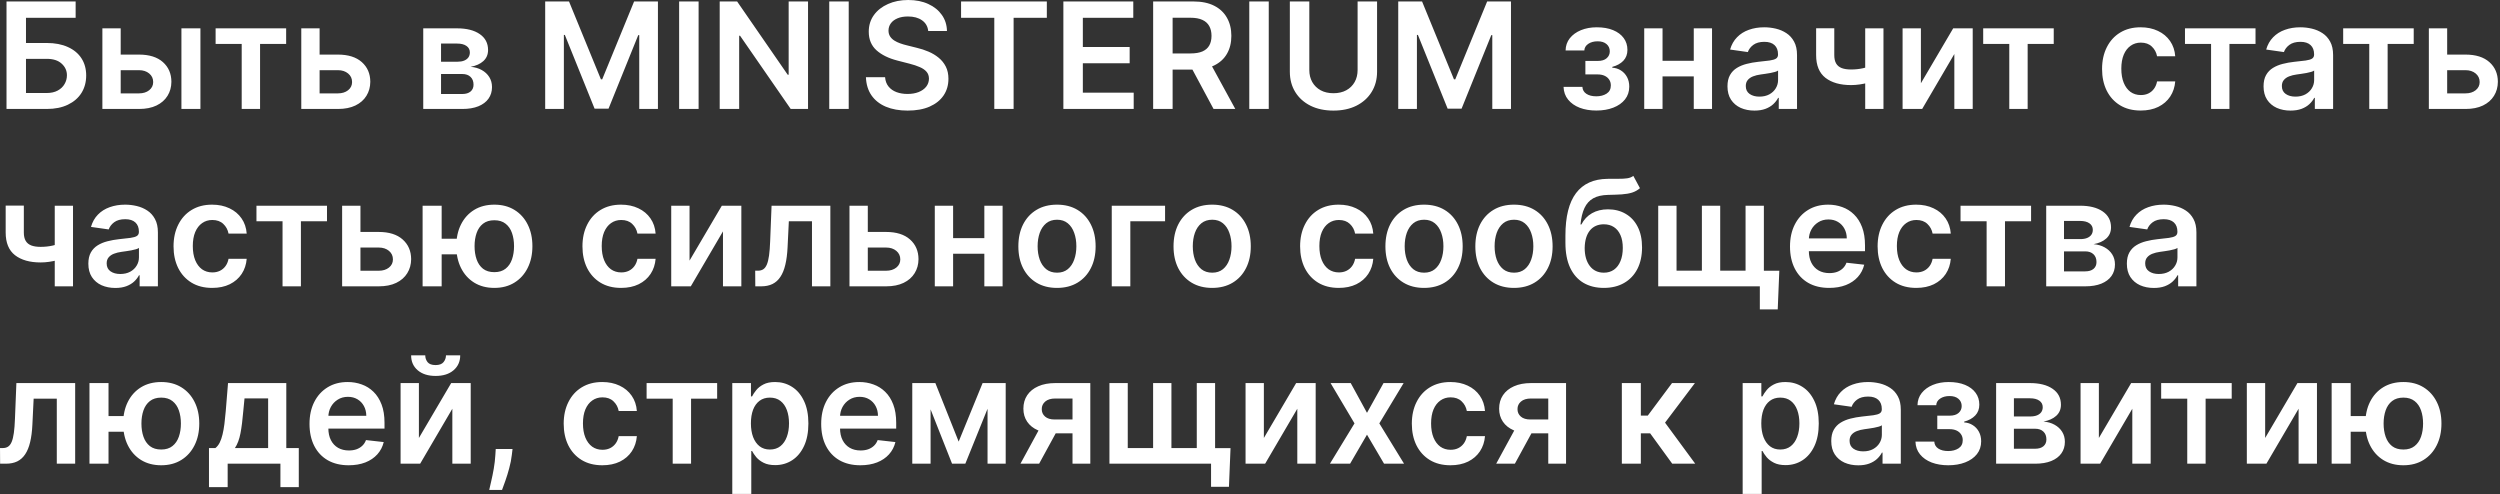 <?xml version="1.0" encoding="UTF-8"?> <svg xmlns="http://www.w3.org/2000/svg" width="592" height="117" viewBox="0 0 592 117" fill="none"><rect x="0" y="0" width="592" height="117" fill="#333333" stroke="none"/><path d="M1.542 25.803V0.348H17.911V4.213H6.153V10.179H11.062C13.01 10.179 14.679 10.498 16.071 11.136C17.472 11.766 18.545 12.657 19.291 13.809C20.036 14.96 20.409 16.315 20.409 17.873C20.409 19.439 20.036 20.819 19.291 22.012C18.545 23.197 17.472 24.125 16.071 24.796C14.679 25.467 13.01 25.803 11.062 25.803H1.542ZM6.153 22.024H11.062C12.09 22.024 12.96 21.829 13.673 21.44C14.385 21.051 14.924 20.537 15.288 19.899C15.661 19.261 15.848 18.569 15.848 17.823C15.848 16.746 15.433 15.83 14.605 15.076C13.784 14.314 12.604 13.933 11.062 13.933H6.153V22.024ZM27.288 12.926H32.919C35.355 12.926 37.24 13.519 38.574 14.704C39.908 15.888 40.579 17.442 40.587 19.364C40.579 20.616 40.273 21.726 39.668 22.695C39.071 23.665 38.201 24.427 37.058 24.982C35.922 25.529 34.543 25.803 32.919 25.803H24.243V6.712H28.581V22.111H32.919C33.897 22.111 34.7 21.863 35.33 21.366C35.96 20.86 36.275 20.214 36.275 19.427C36.275 18.598 35.96 17.923 35.33 17.401C34.7 16.879 33.897 16.618 32.919 16.618H27.288V12.926ZM42.962 25.803V6.712H47.461V25.803H42.962ZM51.056 10.403V6.712H67.76V10.403H61.583V25.803H57.233V10.403H51.056ZM74.388 12.926H80.019C82.454 12.926 84.34 13.519 85.674 14.704C87.008 15.888 87.679 17.442 87.687 19.364C87.679 20.616 87.372 21.726 86.767 22.695C86.171 23.665 85.301 24.427 84.157 24.982C83.022 25.529 81.642 25.803 80.019 25.803H71.343V6.712H75.681V22.111H80.019C80.996 22.111 81.8 21.863 82.43 21.366C83.059 20.86 83.374 20.214 83.374 19.427C83.374 18.598 83.059 17.923 82.43 17.401C81.8 16.879 80.996 16.618 80.019 16.618H74.388V12.926ZM100.225 25.803V6.712H108.242C110.504 6.712 112.289 7.163 113.598 8.066C114.916 8.97 115.575 10.229 115.575 11.845C115.575 12.914 115.202 13.788 114.456 14.467C113.719 15.139 112.712 15.59 111.436 15.822C112.438 15.905 113.317 16.158 114.071 16.58C114.833 17.003 115.43 17.558 115.861 18.246C116.291 18.933 116.507 19.725 116.507 20.62C116.507 21.672 116.229 22.588 115.674 23.366C115.127 24.137 114.328 24.738 113.275 25.169C112.231 25.591 110.964 25.803 109.472 25.803H100.225ZM104.438 22.26H109.472C110.301 22.26 110.951 22.066 111.423 21.676C111.896 21.279 112.132 20.74 112.132 20.06C112.132 19.273 111.896 18.656 111.423 18.209C110.951 17.753 110.301 17.525 109.472 17.525H104.438V22.26ZM104.438 14.617H108.329C108.942 14.617 109.468 14.53 109.907 14.355C110.346 14.173 110.682 13.921 110.914 13.597C111.146 13.266 111.262 12.872 111.262 12.417C111.262 11.762 110.993 11.248 110.454 10.875C109.924 10.502 109.186 10.316 108.242 10.316H104.438V14.617ZM129.1 0.348H134.743L142.3 18.793H142.598L150.155 0.348H155.798V25.803H151.373V8.315H151.137L144.102 25.728H140.796L133.761 8.278H133.525V25.803H129.1V0.348ZM165.43 0.348V25.803H160.819V0.348H165.43ZM191.342 0.348V25.803H187.24L175.246 8.464H175.035V25.803H170.424V0.348H174.55L186.532 17.699H186.755V0.348H191.342ZM200.977 0.348V25.803H196.366V0.348H200.977ZM219.804 7.346C219.688 6.26 219.199 5.415 218.337 4.81C217.484 4.205 216.374 3.903 215.006 3.903C214.045 3.903 213.221 4.048 212.533 4.338C211.845 4.628 211.319 5.021 210.955 5.519C210.59 6.016 210.404 6.583 210.395 7.221C210.395 7.752 210.515 8.211 210.756 8.601C211.004 8.99 211.34 9.322 211.763 9.595C212.185 9.86 212.653 10.084 213.167 10.266C213.681 10.449 214.199 10.602 214.721 10.726L217.107 11.323C218.068 11.547 218.992 11.849 219.879 12.23C220.774 12.611 221.573 13.092 222.277 13.672C222.99 14.252 223.553 14.952 223.968 15.772C224.382 16.593 224.589 17.554 224.589 18.656C224.589 20.147 224.208 21.461 223.446 22.596C222.683 23.723 221.581 24.605 220.14 25.243C218.706 25.873 216.97 26.188 214.932 26.188C212.952 26.188 211.232 25.881 209.774 25.268C208.324 24.655 207.189 23.76 206.368 22.584C205.556 21.407 205.117 19.973 205.051 18.283H209.587C209.654 19.17 209.927 19.907 210.408 20.495C210.888 21.084 211.514 21.523 212.285 21.813C213.063 22.103 213.933 22.248 214.895 22.248C215.897 22.248 216.776 22.099 217.53 21.8C218.292 21.494 218.888 21.071 219.319 20.533C219.75 19.986 219.97 19.348 219.978 18.619C219.97 17.956 219.775 17.409 219.394 16.978C219.013 16.539 218.478 16.174 217.791 15.884C217.111 15.586 216.316 15.321 215.404 15.089L212.508 14.343C210.412 13.805 208.755 12.988 207.537 11.895C206.327 10.793 205.722 9.33 205.722 7.507C205.722 6.007 206.128 4.694 206.94 3.567C207.76 2.44 208.875 1.566 210.283 0.945C211.692 0.315 213.287 5.45382e-05 215.069 5.45382e-05C216.875 5.45382e-05 218.458 0.315 219.816 0.945C221.184 1.566 222.257 2.432 223.036 3.542C223.814 4.644 224.216 5.912 224.241 7.346H219.804ZM227.581 4.213V0.348H247.89V4.213H240.023V25.803H235.449V4.213H227.581ZM251.806 25.803V0.348H268.361V4.213H256.417V11.124H267.503V14.989H256.417V21.937H268.46V25.803H251.806ZM273.065 25.803V0.348H282.611C284.566 0.348 286.207 0.688 287.533 1.367C288.867 2.047 289.873 3 290.553 4.226C291.241 5.444 291.585 6.865 291.585 8.489C291.585 10.121 291.237 11.538 290.54 12.74C289.853 13.933 288.838 14.857 287.495 15.511C286.153 16.158 284.504 16.481 282.549 16.481H275.75V12.653H281.927C283.071 12.653 284.007 12.495 284.736 12.181C285.465 11.857 286.004 11.389 286.352 10.776C286.708 10.155 286.886 9.392 286.886 8.489C286.886 7.586 286.708 6.815 286.352 6.177C285.996 5.531 285.453 5.042 284.724 4.711C283.995 4.371 283.054 4.201 281.902 4.201H277.676V25.803H273.065ZM286.215 14.268L292.517 25.803H287.371L281.181 14.268H286.215ZM300.44 0.348V25.803H295.829V0.348H300.44ZM321.479 0.348H326.09V16.978C326.09 18.801 325.66 20.404 324.798 21.788C323.944 23.172 322.743 24.253 321.193 25.032C319.644 25.803 317.833 26.188 315.762 26.188C313.682 26.188 311.868 25.803 310.318 25.032C308.769 24.253 307.567 23.172 306.714 21.788C305.86 20.404 305.434 18.801 305.434 16.978V0.348H310.045V16.593C310.045 17.653 310.277 18.598 310.741 19.427C311.213 20.255 311.876 20.906 312.729 21.378C313.583 21.842 314.594 22.074 315.762 22.074C316.93 22.074 317.941 21.842 318.795 21.378C319.656 20.906 320.319 20.255 320.783 19.427C321.247 18.598 321.479 17.653 321.479 16.593V0.348ZM331.102 0.348H336.745L344.302 18.793H344.6L352.157 0.348H357.8V25.803H353.375V8.315H353.139L346.104 25.728H342.798L335.763 8.278H335.527V25.803H331.102V0.348ZM370.248 20.57H374.71C374.751 21.283 375.07 21.834 375.667 22.223C376.263 22.613 377.038 22.807 377.991 22.807C378.96 22.807 379.776 22.596 380.439 22.173C381.11 21.742 381.446 21.092 381.446 20.222C381.446 19.708 381.318 19.257 381.061 18.867C380.804 18.47 380.443 18.163 379.979 17.948C379.515 17.732 378.969 17.624 378.339 17.624H375.418V14.43H378.339C379.275 14.43 379.984 14.215 380.464 13.784C380.953 13.353 381.197 12.81 381.197 12.156C381.197 11.451 380.941 10.88 380.427 10.44C379.921 10.001 379.221 9.782 378.326 9.782C377.431 9.782 376.686 9.985 376.089 10.391C375.501 10.797 375.194 11.319 375.169 11.957H370.732C370.749 10.846 371.08 9.881 371.727 9.061C372.381 8.24 373.259 7.602 374.362 7.147C375.472 6.691 376.723 6.463 378.115 6.463C379.607 6.463 380.895 6.687 381.98 7.134C383.066 7.582 383.903 8.207 384.491 9.011C385.079 9.807 385.374 10.743 385.374 11.82C385.374 12.856 385.05 13.713 384.404 14.393C383.758 15.064 382.888 15.545 381.794 15.835V16.033C382.548 16.075 383.228 16.29 383.832 16.68C384.437 17.061 384.918 17.579 385.274 18.233C385.63 18.888 385.809 19.646 385.809 20.508C385.809 21.676 385.473 22.687 384.802 23.541C384.131 24.386 383.207 25.036 382.03 25.492C380.862 25.948 379.524 26.175 378.016 26.175C376.549 26.175 375.236 25.956 374.076 25.517C372.924 25.069 372.008 24.427 371.329 23.59C370.649 22.753 370.289 21.747 370.248 20.57ZM402.463 14.393V18.084H392.297V14.393H402.463ZM393.689 6.712V25.803H389.351V6.712H393.689ZM405.409 6.712V25.803H401.084V6.712H405.409ZM415.455 26.188C414.245 26.188 413.155 25.973 412.186 25.542C411.225 25.102 410.463 24.456 409.899 23.603C409.344 22.749 409.066 21.697 409.066 20.446C409.066 19.369 409.265 18.478 409.663 17.773C410.061 17.069 410.603 16.506 411.291 16.083C411.979 15.661 412.754 15.342 413.615 15.126C414.485 14.902 415.384 14.741 416.312 14.641C417.431 14.525 418.338 14.422 419.034 14.331C419.73 14.231 420.236 14.082 420.551 13.883C420.874 13.676 421.035 13.357 421.035 12.926V12.852C421.035 11.915 420.758 11.19 420.203 10.677C419.648 10.163 418.848 9.906 417.804 9.906C416.702 9.906 415.828 10.146 415.181 10.627C414.543 11.107 414.112 11.675 413.889 12.33L409.688 11.733C410.019 10.573 410.566 9.604 411.328 8.825C412.091 8.037 413.023 7.449 414.125 7.06C415.227 6.662 416.445 6.463 417.779 6.463C418.699 6.463 419.614 6.571 420.526 6.786C421.437 7.002 422.27 7.358 423.024 7.855C423.778 8.344 424.383 9.011 424.839 9.856C425.303 10.701 425.535 11.758 425.535 13.026V25.803H421.209V23.18H421.06C420.787 23.71 420.402 24.208 419.904 24.672C419.416 25.127 418.798 25.496 418.052 25.778C417.315 26.051 416.449 26.188 415.455 26.188ZM416.623 22.882C417.526 22.882 418.309 22.704 418.972 22.347C419.635 21.983 420.145 21.502 420.501 20.906C420.866 20.309 421.048 19.659 421.048 18.954V16.705C420.907 16.821 420.667 16.928 420.327 17.028C419.996 17.127 419.623 17.214 419.208 17.289C418.794 17.363 418.384 17.43 417.978 17.488C417.572 17.546 417.22 17.595 416.921 17.637C416.25 17.728 415.65 17.877 415.119 18.084C414.589 18.291 414.17 18.581 413.864 18.954C413.557 19.319 413.404 19.791 413.404 20.371C413.404 21.2 413.706 21.825 414.311 22.248C414.916 22.671 415.687 22.882 416.623 22.882ZM446.005 6.712V25.803H441.68V6.712H446.005ZM443.979 15.337V19.016C443.49 19.232 442.935 19.427 442.314 19.601C441.701 19.766 441.05 19.899 440.362 19.998C439.683 20.098 439.004 20.147 438.324 20.147C435.772 20.147 433.754 19.576 432.271 18.432C430.796 17.28 430.059 15.487 430.059 13.05V6.687H434.359V13.05C434.359 13.871 434.504 14.53 434.794 15.027C435.084 15.524 435.523 15.888 436.112 16.12C436.7 16.344 437.438 16.456 438.324 16.456C439.318 16.456 440.263 16.357 441.158 16.158C442.053 15.959 442.993 15.685 443.979 15.337ZM454.87 19.712L462.514 6.712H467.138V25.803H462.787V12.79L455.169 25.803H450.532V6.712H454.87V19.712ZM469.62 10.403V6.712H486.325V10.403H480.148V25.803H475.797V10.403H469.62ZM506.917 26.175C505.011 26.175 503.374 25.757 502.007 24.92C500.648 24.083 499.6 22.927 498.863 21.453C498.133 19.969 497.769 18.262 497.769 16.332C497.769 14.393 498.142 12.682 498.887 11.199C499.633 9.707 500.685 8.547 502.044 7.718C503.412 6.882 505.027 6.463 506.892 6.463C508.441 6.463 509.813 6.749 511.006 7.321C512.207 7.884 513.164 8.684 513.877 9.72C514.589 10.747 514.995 11.948 515.095 13.324H510.794C510.62 12.404 510.206 11.638 509.551 11.025C508.905 10.403 508.039 10.092 506.954 10.092C506.034 10.092 505.226 10.341 504.53 10.838C503.834 11.327 503.291 12.031 502.902 12.951C502.521 13.871 502.33 14.973 502.33 16.257C502.33 17.558 502.521 18.677 502.902 19.613C503.283 20.541 503.818 21.258 504.505 21.763C505.201 22.26 506.018 22.509 506.954 22.509C507.617 22.509 508.209 22.385 508.731 22.136C509.261 21.879 509.705 21.511 510.061 21.03C510.417 20.549 510.662 19.965 510.794 19.277H515.095C514.987 20.628 514.589 21.825 513.902 22.869C513.214 23.905 512.278 24.717 511.093 25.305C509.908 25.886 508.516 26.175 506.917 26.175ZM517.403 10.403V6.712H534.108V10.403H527.931V25.803H523.581V10.403H517.403ZM542.398 26.188C541.188 26.188 540.099 25.973 539.129 25.542C538.168 25.102 537.406 24.456 536.842 23.603C536.287 22.749 536.01 21.697 536.01 20.446C536.01 19.369 536.209 18.478 536.606 17.773C537.004 17.069 537.547 16.506 538.234 16.083C538.922 15.661 539.697 15.342 540.559 15.126C541.429 14.902 542.328 14.741 543.256 14.641C544.374 14.525 545.282 14.422 545.978 14.331C546.674 14.231 547.179 14.082 547.494 13.883C547.817 13.676 547.979 13.357 547.979 12.926V12.852C547.979 11.915 547.701 11.19 547.146 10.677C546.591 10.163 545.791 9.906 544.747 9.906C543.645 9.906 542.771 10.146 542.125 10.627C541.487 11.107 541.056 11.675 540.832 12.33L536.631 11.733C536.963 10.573 537.509 9.604 538.272 8.825C539.034 8.037 539.966 7.449 541.068 7.06C542.17 6.662 543.388 6.463 544.722 6.463C545.642 6.463 546.558 6.571 547.469 6.786C548.381 7.002 549.213 7.358 549.967 7.855C550.721 8.344 551.326 9.011 551.782 9.856C552.246 10.701 552.478 11.758 552.478 13.026V25.803H548.153V23.18H548.004C547.73 23.71 547.345 24.208 546.848 24.672C546.359 25.127 545.742 25.496 544.996 25.778C544.258 26.051 543.392 26.188 542.398 26.188ZM543.566 22.882C544.47 22.882 545.253 22.704 545.916 22.347C546.578 21.983 547.088 21.502 547.444 20.906C547.809 20.309 547.991 19.659 547.991 18.954V16.705C547.85 16.821 547.61 16.928 547.27 17.028C546.939 17.127 546.566 17.214 546.152 17.289C545.737 17.363 545.327 17.43 544.921 17.488C544.515 17.546 544.163 17.595 543.865 17.637C543.194 17.728 542.593 17.877 542.063 18.084C541.532 18.291 541.114 18.581 540.807 18.954C540.501 19.319 540.347 19.791 540.347 20.371C540.347 21.2 540.65 21.825 541.255 22.248C541.86 22.671 542.63 22.882 543.566 22.882ZM554.864 10.403V6.712H571.569V10.403H565.392V25.803H561.042V10.403H554.864ZM578.197 12.926H583.827C586.263 12.926 588.148 13.519 589.482 14.704C590.816 15.888 591.487 17.442 591.496 19.364C591.487 20.616 591.181 21.726 590.576 22.695C589.979 23.665 589.109 24.427 587.966 24.982C586.831 25.529 585.451 25.803 583.827 25.803H575.152V6.712H579.489V22.111H583.827C584.805 22.111 585.609 21.863 586.238 21.366C586.868 20.86 587.183 20.214 587.183 19.427C587.183 18.598 586.868 17.923 586.238 17.401C585.609 16.879 584.805 16.618 583.827 16.618H578.197V12.926ZM17.289 48.712V67.803H12.964V48.712H17.289ZM15.264 57.337V61.016C14.775 61.232 14.22 61.426 13.598 61.601C12.985 61.766 12.334 61.899 11.647 61.998C10.967 62.098 10.288 62.147 9.608 62.147C7.056 62.147 5.039 61.576 3.555 60.432C2.08 59.281 1.343 57.487 1.343 55.05V48.687H5.643V55.05C5.643 55.871 5.788 56.529 6.078 57.027C6.368 57.524 6.808 57.888 7.396 58.12C7.984 58.344 8.722 58.456 9.608 58.456C10.603 58.456 11.547 58.357 12.442 58.158C13.337 57.959 14.277 57.685 15.264 57.337ZM27.31 68.188C26.101 68.188 25.011 67.972 24.041 67.542C23.08 67.102 22.318 66.456 21.755 65.603C21.199 64.749 20.922 63.697 20.922 62.446C20.922 61.368 21.121 60.478 21.518 59.773C21.916 59.069 22.459 58.506 23.147 58.083C23.834 57.661 24.609 57.342 25.471 57.126C26.341 56.902 27.24 56.741 28.168 56.641C29.287 56.525 30.194 56.422 30.89 56.331C31.586 56.231 32.091 56.082 32.406 55.883C32.729 55.676 32.891 55.357 32.891 54.926V54.852C32.891 53.915 32.613 53.19 32.058 52.676C31.503 52.163 30.703 51.906 29.659 51.906C28.557 51.906 27.683 52.146 27.037 52.627C26.399 53.107 25.968 53.675 25.744 54.33L21.543 53.733C21.875 52.573 22.422 51.603 23.184 50.825C23.946 50.038 24.878 49.449 25.98 49.06C27.082 48.662 28.3 48.463 29.634 48.463C30.554 48.463 31.47 48.571 32.381 48.786C33.293 49.002 34.126 49.358 34.88 49.855C35.634 50.344 36.238 51.011 36.694 51.856C37.158 52.701 37.39 53.758 37.39 55.026V67.803H33.065V65.18H32.916C32.642 65.71 32.257 66.208 31.76 66.672C31.271 67.127 30.654 67.496 29.908 67.778C29.171 68.051 28.305 68.188 27.31 68.188ZM28.479 64.882C29.382 64.882 30.165 64.704 30.828 64.347C31.491 63.983 32 63.502 32.356 62.906C32.721 62.309 32.903 61.659 32.903 60.954V58.705C32.763 58.821 32.522 58.928 32.182 59.028C31.851 59.127 31.478 59.214 31.064 59.289C30.649 59.363 30.239 59.43 29.833 59.488C29.427 59.546 29.075 59.595 28.777 59.637C28.106 59.728 27.505 59.877 26.975 60.084C26.444 60.291 26.026 60.581 25.719 60.954C25.413 61.319 25.259 61.791 25.259 62.371C25.259 63.2 25.562 63.825 26.167 64.248C26.772 64.671 27.542 64.882 28.479 64.882ZM50.242 68.175C48.336 68.175 46.7 67.757 45.332 66.92C43.973 66.083 42.925 64.927 42.188 63.453C41.459 61.969 41.094 60.262 41.094 58.332C41.094 56.393 41.467 54.682 42.213 53.199C42.958 51.707 44.011 50.547 45.37 49.718C46.737 48.882 48.352 48.463 50.217 48.463C51.766 48.463 53.138 48.749 54.331 49.321C55.532 49.884 56.489 50.684 57.202 51.719C57.915 52.747 58.321 53.948 58.42 55.324H54.12C53.946 54.404 53.531 53.638 52.877 53.025C52.23 52.403 51.364 52.092 50.279 52.092C49.359 52.092 48.551 52.341 47.855 52.838C47.159 53.327 46.617 54.031 46.227 54.951C45.846 55.871 45.656 56.973 45.656 58.257C45.656 59.558 45.846 60.677 46.227 61.613C46.608 62.541 47.143 63.258 47.831 63.763C48.526 64.26 49.343 64.509 50.279 64.509C50.942 64.509 51.534 64.385 52.056 64.136C52.587 63.879 53.03 63.511 53.386 63.03C53.743 62.549 53.987 61.965 54.12 61.277H58.42C58.312 62.628 57.915 63.825 57.227 64.869C56.539 65.905 55.603 66.717 54.418 67.305C53.233 67.885 51.841 68.175 50.242 68.175ZM60.729 52.403V48.712H77.433V52.403H71.256V67.803H66.906V52.403H60.729ZM84.061 54.926H89.691C92.127 54.926 94.013 55.519 95.347 56.703C96.68 57.888 97.352 59.442 97.36 61.364C97.352 62.616 97.045 63.726 96.44 64.695C95.844 65.665 94.974 66.427 93.83 66.982C92.695 67.529 91.315 67.803 89.691 67.803H81.016V48.712H85.354V64.111H89.691C90.669 64.111 91.473 63.863 92.103 63.365C92.732 62.86 93.047 62.214 93.047 61.426C93.047 60.598 92.732 59.923 92.103 59.401C91.473 58.879 90.669 58.618 89.691 58.618H84.061V54.926ZM111.296 56.529V60.233H101.017V56.529H111.296ZM104.584 48.712V67.803H100.073V48.712H104.584ZM117.063 68.175C115.224 68.175 113.628 67.757 112.278 66.92C110.936 66.083 109.896 64.923 109.158 63.44C108.421 61.957 108.052 60.242 108.052 58.294C108.052 56.347 108.421 54.636 109.158 53.161C109.896 51.686 110.936 50.535 112.278 49.706C113.628 48.877 115.224 48.463 117.063 48.463C118.894 48.463 120.481 48.877 121.823 49.706C123.174 50.535 124.218 51.686 124.955 53.161C125.701 54.636 126.074 56.347 126.074 58.294C126.074 60.242 125.701 61.957 124.955 63.44C124.218 64.923 123.174 66.083 121.823 66.92C120.481 67.757 118.894 68.175 117.063 68.175ZM117.063 64.447C118.148 64.447 119.035 64.173 119.723 63.627C120.411 63.08 120.916 62.342 121.239 61.414C121.562 60.486 121.724 59.446 121.724 58.294C121.724 57.143 121.562 56.103 121.239 55.175C120.916 54.247 120.411 53.513 119.723 52.975C119.035 52.428 118.148 52.154 117.063 52.154C115.969 52.154 115.074 52.428 114.378 52.975C113.691 53.513 113.185 54.247 112.862 55.175C112.539 56.103 112.377 57.143 112.377 58.294C112.377 59.455 112.539 60.498 112.862 61.426C113.185 62.355 113.691 63.092 114.378 63.639C115.074 64.177 115.969 64.447 117.063 64.447ZM147.073 68.175C145.167 68.175 143.531 67.757 142.163 66.92C140.804 66.083 139.756 64.927 139.019 63.453C138.29 61.969 137.925 60.262 137.925 58.332C137.925 56.393 138.298 54.682 139.044 53.199C139.789 51.707 140.842 50.547 142.201 49.718C143.568 48.882 145.184 48.463 147.048 48.463C148.597 48.463 149.969 48.749 151.162 49.321C152.363 49.884 153.32 50.684 154.033 51.719C154.746 52.747 155.152 53.948 155.251 55.324H150.951C150.777 54.404 150.362 53.638 149.708 53.025C149.061 52.403 148.196 52.092 147.11 52.092C146.19 52.092 145.382 52.341 144.686 52.838C143.99 53.327 143.448 54.031 143.058 54.951C142.677 55.871 142.487 56.973 142.487 58.257C142.487 59.558 142.677 60.677 143.058 61.613C143.439 62.541 143.974 63.258 144.662 63.763C145.358 64.26 146.174 64.509 147.11 64.509C147.773 64.509 148.365 64.385 148.887 64.136C149.418 63.879 149.861 63.511 150.217 63.03C150.574 62.549 150.818 61.965 150.951 61.277H155.251C155.143 62.628 154.746 63.825 154.058 64.869C153.37 65.905 152.434 66.717 151.249 67.305C150.064 67.885 148.672 68.175 147.073 68.175ZM163.283 61.712L170.927 48.712H175.551V67.803H171.201V54.789L163.582 67.803H158.946V48.712H163.283V61.712ZM178.854 67.803L178.829 64.099H179.488C179.985 64.099 180.403 63.987 180.743 63.763C181.083 63.539 181.364 63.167 181.588 62.645C181.812 62.114 181.986 61.402 182.11 60.507C182.234 59.612 182.321 58.498 182.371 57.163L182.707 48.712H196.627V67.803H192.277V52.403H186.796L186.498 58.556C186.423 60.146 186.245 61.526 185.963 62.694C185.69 63.854 185.3 64.811 184.795 65.565C184.298 66.319 183.672 66.883 182.918 67.256C182.164 67.62 181.273 67.803 180.246 67.803H178.854ZM204.203 54.926H209.833C212.269 54.926 214.154 55.519 215.488 56.703C216.822 57.888 217.493 59.442 217.502 61.364C217.493 62.616 217.187 63.726 216.582 64.695C215.985 65.665 215.115 66.427 213.972 66.982C212.837 67.529 211.457 67.803 209.833 67.803H201.157V48.712H205.495V64.111H209.833C210.811 64.111 211.614 63.863 212.244 63.365C212.874 62.86 213.189 62.214 213.189 61.426C213.189 60.598 212.874 59.923 212.244 59.401C211.614 58.879 210.811 58.618 209.833 58.618H204.203V54.926ZM234.47 56.393V60.084H224.303V56.393H234.47ZM225.695 48.712V67.803H221.358V48.712H225.695ZM237.416 48.712V67.803H233.091V48.712H237.416ZM250.295 68.175C248.431 68.175 246.815 67.765 245.448 66.945C244.081 66.125 243.02 64.977 242.266 63.502C241.521 62.027 241.148 60.304 241.148 58.332C241.148 56.36 241.521 54.632 242.266 53.149C243.02 51.666 244.081 50.514 245.448 49.694C246.815 48.873 248.431 48.463 250.295 48.463C252.16 48.463 253.776 48.873 255.143 49.694C256.51 50.514 257.566 51.666 258.312 53.149C259.066 54.632 259.443 56.36 259.443 58.332C259.443 60.304 259.066 62.027 258.312 63.502C257.566 64.977 256.51 66.125 255.143 66.945C253.776 67.765 252.16 68.175 250.295 68.175ZM250.32 64.571C251.331 64.571 252.176 64.293 252.856 63.738C253.535 63.175 254.041 62.421 254.372 61.476C254.712 60.532 254.882 59.479 254.882 58.319C254.882 57.151 254.712 56.094 254.372 55.15C254.041 54.197 253.535 53.439 252.856 52.875C252.176 52.312 251.331 52.03 250.32 52.03C249.285 52.03 248.423 52.312 247.735 52.875C247.056 53.439 246.546 54.197 246.206 55.15C245.875 56.094 245.709 57.151 245.709 58.319C245.709 59.479 245.875 60.532 246.206 61.476C246.546 62.421 247.056 63.175 247.735 63.738C248.423 64.293 249.285 64.571 250.32 64.571ZM275.89 48.712V52.403H267.662V67.803H263.262V48.712H275.89ZM287.039 68.175C285.174 68.175 283.559 67.765 282.191 66.945C280.824 66.125 279.764 64.977 279.009 63.502C278.264 62.027 277.891 60.304 277.891 58.332C277.891 56.36 278.264 54.632 279.009 53.149C279.764 51.666 280.824 50.514 282.191 49.694C283.559 48.873 285.174 48.463 287.039 48.463C288.903 48.463 290.519 48.873 291.886 49.694C293.253 50.514 294.31 51.666 295.055 53.149C295.809 54.632 296.186 56.36 296.186 58.332C296.186 60.304 295.809 62.027 295.055 63.502C294.31 64.977 293.253 66.125 291.886 66.945C290.519 67.765 288.903 68.175 287.039 68.175ZM287.063 64.571C288.074 64.571 288.92 64.293 289.599 63.738C290.278 63.175 290.784 62.421 291.115 61.476C291.455 60.532 291.625 59.479 291.625 58.319C291.625 57.151 291.455 56.094 291.115 55.15C290.784 54.197 290.278 53.439 289.599 52.875C288.92 52.312 288.074 52.03 287.063 52.03C286.028 52.03 285.166 52.312 284.478 52.875C283.799 53.439 283.289 54.197 282.949 55.15C282.618 56.094 282.452 57.151 282.452 58.319C282.452 59.479 282.618 60.532 282.949 61.476C283.289 62.421 283.799 63.175 284.478 63.738C285.166 64.293 286.028 64.571 287.063 64.571ZM317.014 68.175C315.108 68.175 313.472 67.757 312.105 66.92C310.746 66.083 309.698 64.927 308.96 63.453C308.231 61.969 307.866 60.262 307.866 58.332C307.866 56.393 308.239 54.682 308.985 53.199C309.731 51.707 310.783 50.547 312.142 49.718C313.509 48.882 315.125 48.463 316.989 48.463C318.539 48.463 319.91 48.749 321.103 49.321C322.305 49.884 323.262 50.684 323.974 51.719C324.687 52.747 325.093 53.948 325.192 55.324H320.892C320.718 54.404 320.304 53.638 319.649 53.025C319.003 52.403 318.137 52.092 317.051 52.092C316.132 52.092 315.324 52.341 314.628 52.838C313.932 53.327 313.389 54.031 313 54.951C312.618 55.871 312.428 56.973 312.428 58.257C312.428 59.558 312.618 60.677 313 61.613C313.381 62.541 313.915 63.258 314.603 63.763C315.299 64.26 316.115 64.509 317.051 64.509C317.714 64.509 318.307 64.385 318.829 64.136C319.359 63.879 319.802 63.511 320.159 63.03C320.515 62.549 320.759 61.965 320.892 61.277H325.192C325.085 62.628 324.687 63.825 323.999 64.869C323.312 65.905 322.375 66.717 321.19 67.305C320.005 67.885 318.613 68.175 317.014 68.175ZM337.214 68.175C335.35 68.175 333.734 67.765 332.367 66.945C331 66.125 329.939 64.977 329.185 63.502C328.44 62.027 328.067 60.304 328.067 58.332C328.067 56.36 328.44 54.632 329.185 53.149C329.939 51.666 331 50.514 332.367 49.694C333.734 48.873 335.35 48.463 337.214 48.463C339.079 48.463 340.695 48.873 342.062 49.694C343.429 50.514 344.485 51.666 345.231 53.149C345.985 54.632 346.362 56.36 346.362 58.332C346.362 60.304 345.985 62.027 345.231 63.502C344.485 64.977 343.429 66.125 342.062 66.945C340.695 67.765 339.079 68.175 337.214 68.175ZM337.239 64.571C338.25 64.571 339.095 64.293 339.775 63.738C340.454 63.175 340.96 62.421 341.291 61.476C341.631 60.532 341.801 59.479 341.801 58.319C341.801 57.151 341.631 56.094 341.291 55.15C340.96 54.197 340.454 53.439 339.775 52.875C339.095 52.312 338.25 52.03 337.239 52.03C336.204 52.03 335.342 52.312 334.654 52.875C333.975 53.439 333.465 54.197 333.125 55.15C332.794 56.094 332.628 57.151 332.628 58.319C332.628 59.479 332.794 60.532 333.125 61.476C333.465 62.421 333.975 63.175 334.654 63.738C335.342 64.293 336.204 64.571 337.239 64.571ZM358.508 68.175C356.644 68.175 355.028 67.765 353.661 66.945C352.294 66.125 351.233 64.977 350.479 63.502C349.733 62.027 349.361 60.304 349.361 58.332C349.361 56.36 349.733 54.632 350.479 53.149C351.233 51.666 352.294 50.514 353.661 49.694C355.028 48.873 356.644 48.463 358.508 48.463C360.373 48.463 361.988 48.873 363.356 49.694C364.723 50.514 365.779 51.666 366.525 53.149C367.279 54.632 367.656 56.36 367.656 58.332C367.656 60.304 367.279 62.027 366.525 63.502C365.779 64.977 364.723 66.125 363.356 66.945C361.988 67.765 360.373 68.175 358.508 68.175ZM358.533 64.571C359.544 64.571 360.389 64.293 361.069 63.738C361.748 63.175 362.254 62.421 362.585 61.476C362.925 60.532 363.095 59.479 363.095 58.319C363.095 57.151 362.925 56.094 362.585 55.15C362.254 54.197 361.748 53.439 361.069 52.875C360.389 52.312 359.544 52.03 358.533 52.03C357.497 52.03 356.636 52.312 355.948 52.875C355.269 53.439 354.759 54.197 354.419 55.15C354.088 56.094 353.922 57.151 353.922 58.319C353.922 59.479 354.088 60.532 354.419 61.476C354.759 62.421 355.269 63.175 355.948 63.738C356.636 64.293 357.497 64.571 358.533 64.571ZM386.775 41.652L388.341 44.56C387.786 45.041 387.164 45.389 386.477 45.605C385.789 45.82 384.981 45.961 384.053 46.027C383.133 46.085 382.04 46.127 380.772 46.151C379.347 46.184 378.182 46.454 377.279 46.959C376.376 47.465 375.684 48.231 375.204 49.259C374.723 50.278 374.408 51.579 374.259 53.161H374.47C375.067 51.993 375.904 51.102 376.981 50.489C378.058 49.876 379.322 49.569 380.772 49.569C382.354 49.569 383.751 49.926 384.96 50.638C386.178 51.343 387.127 52.366 387.807 53.708C388.494 55.05 388.838 56.675 388.838 58.58C388.838 60.544 388.469 62.247 387.732 63.689C386.995 65.122 385.946 66.228 384.587 67.007C383.237 67.786 381.633 68.175 379.777 68.175C377.93 68.175 376.322 67.774 374.955 66.97C373.596 66.158 372.544 64.96 371.798 63.378C371.061 61.787 370.692 59.827 370.692 57.499V55.784C370.692 51.293 371.529 47.941 373.203 45.729C374.876 43.516 377.358 42.389 380.647 42.348C381.625 42.331 382.499 42.327 383.27 42.336C384.049 42.344 384.728 42.307 385.308 42.224C385.888 42.141 386.377 41.95 386.775 41.652ZM379.802 64.571C380.722 64.571 381.517 64.335 382.189 63.863C382.86 63.382 383.374 62.703 383.73 61.824C384.094 60.946 384.277 59.906 384.277 58.705C384.277 57.52 384.094 56.513 383.73 55.684C383.365 54.847 382.847 54.209 382.176 53.77C381.505 53.331 380.705 53.112 379.777 53.112C379.081 53.112 378.456 53.236 377.901 53.484C377.345 53.733 376.873 54.098 376.484 54.578C376.094 55.059 375.796 55.643 375.589 56.331C375.382 57.018 375.27 57.81 375.253 58.705C375.253 60.503 375.659 61.932 376.471 62.993C377.283 64.045 378.394 64.571 379.802 64.571ZM421.34 64.111L420.967 73.271H416.729V67.803H414.479V64.111H421.34ZM392.666 48.712H397.004V64.099H403.007V48.712H407.345V64.099H413.348V48.712H417.686V67.803H392.666V48.712ZM433.144 68.175C431.23 68.175 429.577 67.778 428.185 66.982C426.801 66.179 425.737 65.043 424.991 63.577C424.245 62.102 423.872 60.366 423.872 58.369C423.872 56.405 424.245 54.682 424.991 53.199C425.745 51.707 426.797 50.547 428.148 49.718C429.499 48.882 431.085 48.463 432.908 48.463C434.085 48.463 435.195 48.654 436.239 49.035C437.291 49.408 438.22 49.988 439.023 50.775C439.835 51.562 440.473 52.565 440.937 53.783C441.401 54.992 441.633 56.434 441.633 58.108V59.488H425.985V56.455H437.32C437.312 55.593 437.126 54.827 436.761 54.156C436.397 53.476 435.887 52.942 435.232 52.552C434.586 52.163 433.832 51.968 432.97 51.968C432.051 51.968 431.243 52.192 430.547 52.639C429.851 53.078 429.308 53.658 428.919 54.379C428.537 55.092 428.343 55.875 428.334 56.728V59.376C428.334 60.486 428.537 61.439 428.943 62.234C429.349 63.022 429.917 63.627 430.646 64.049C431.375 64.463 432.229 64.671 433.206 64.671C433.861 64.671 434.454 64.579 434.984 64.397C435.514 64.207 435.974 63.929 436.363 63.564C436.753 63.2 437.047 62.748 437.246 62.21L441.447 62.682C441.182 63.792 440.676 64.762 439.931 65.59C439.193 66.411 438.249 67.049 437.097 67.504C435.945 67.952 434.628 68.175 433.144 68.175ZM453.767 68.175C451.861 68.175 450.225 67.757 448.858 66.92C447.499 66.083 446.451 64.927 445.713 63.453C444.984 61.969 444.619 60.262 444.619 58.332C444.619 56.393 444.992 54.682 445.738 53.199C446.484 51.707 447.536 50.547 448.895 49.718C450.262 48.882 451.878 48.463 453.742 48.463C455.292 48.463 456.663 48.749 457.856 49.321C459.058 49.884 460.015 50.684 460.727 51.719C461.44 52.747 461.846 53.948 461.945 55.324H457.645C457.471 54.404 457.057 53.638 456.402 53.025C455.756 52.403 454.89 52.092 453.804 52.092C452.885 52.092 452.077 52.341 451.381 52.838C450.685 53.327 450.142 54.031 449.753 54.951C449.371 55.871 449.181 56.973 449.181 58.257C449.181 59.558 449.371 60.677 449.753 61.613C450.134 62.541 450.668 63.258 451.356 63.763C452.052 64.26 452.868 64.509 453.804 64.509C454.467 64.509 455.06 64.385 455.582 64.136C456.112 63.879 456.555 63.511 456.912 63.03C457.268 62.549 457.512 61.965 457.645 61.277H461.945C461.838 62.628 461.44 63.825 460.752 64.869C460.064 65.905 459.128 66.717 457.943 67.305C456.758 67.885 455.366 68.175 453.767 68.175ZM464.254 52.403V48.712H480.959V52.403H474.781V67.803H470.431V52.403H464.254ZM484.541 67.803V48.712H492.558C494.82 48.712 496.606 49.163 497.915 50.066C499.232 50.97 499.891 52.229 499.891 53.845C499.891 54.914 499.518 55.788 498.772 56.467C498.035 57.139 497.028 57.59 495.752 57.822C496.755 57.905 497.633 58.158 498.387 58.58C499.149 59.003 499.746 59.558 500.177 60.246C500.608 60.934 500.823 61.725 500.823 62.62C500.823 63.672 500.546 64.588 499.991 65.367C499.444 66.137 498.644 66.738 497.592 67.169C496.548 67.591 495.28 67.803 493.788 67.803H484.541ZM488.755 64.26H493.788C494.617 64.26 495.267 64.066 495.74 63.676C496.212 63.279 496.448 62.74 496.448 62.06C496.448 61.273 496.212 60.656 495.74 60.209C495.267 59.753 494.617 59.525 493.788 59.525H488.755V64.26ZM488.755 56.617H492.645C493.258 56.617 493.784 56.529 494.223 56.355C494.663 56.173 494.998 55.92 495.23 55.597C495.462 55.266 495.578 54.872 495.578 54.417C495.578 53.762 495.309 53.248 494.77 52.875C494.24 52.502 493.503 52.316 492.558 52.316H488.755V56.617ZM510.03 68.188C508.82 68.188 507.731 67.972 506.761 67.542C505.8 67.102 505.038 66.456 504.474 65.603C503.919 64.749 503.642 63.697 503.642 62.446C503.642 61.368 503.84 60.478 504.238 59.773C504.636 59.069 505.179 58.506 505.866 58.083C506.554 57.661 507.329 57.342 508.191 57.126C509.061 56.902 509.96 56.741 510.888 56.641C512.006 56.525 512.914 56.422 513.61 56.331C514.306 56.231 514.811 56.082 515.126 55.883C515.449 55.676 515.611 55.357 515.611 54.926V54.852C515.611 53.915 515.333 53.19 514.778 52.676C514.223 52.163 513.423 51.906 512.379 51.906C511.277 51.906 510.403 52.146 509.757 52.627C509.119 53.107 508.688 53.675 508.464 54.33L504.263 53.733C504.594 52.573 505.141 51.603 505.904 50.825C506.666 50.038 507.598 49.449 508.7 49.06C509.802 48.662 511.02 48.463 512.354 48.463C513.274 48.463 514.19 48.571 515.101 48.786C516.012 49.002 516.845 49.358 517.599 49.855C518.353 50.344 518.958 51.011 519.414 51.856C519.878 52.701 520.11 53.758 520.11 55.026V67.803H515.785V65.18H515.635C515.362 65.71 514.977 66.208 514.48 66.672C513.991 67.127 513.373 67.496 512.628 67.778C511.89 68.051 511.024 68.188 510.03 68.188ZM511.198 64.882C512.102 64.882 512.885 64.704 513.547 64.347C514.21 63.983 514.72 63.502 515.076 62.906C515.441 62.309 515.623 61.659 515.623 60.954V58.705C515.482 58.821 515.242 58.928 514.902 59.028C514.571 59.127 514.198 59.214 513.784 59.289C513.369 59.363 512.959 59.43 512.553 59.488C512.147 59.546 511.795 59.595 511.497 59.637C510.825 59.728 510.225 59.877 509.694 60.084C509.164 60.291 508.746 60.581 508.439 60.954C508.133 61.319 507.979 61.791 507.979 62.371C507.979 63.2 508.282 63.825 508.887 64.248C509.491 64.671 510.262 64.882 511.198 64.882ZM0.026 109.803L0.001 106.099H0.659C1.157 106.099 1.575 105.987 1.915 105.763C2.255 105.539 2.536 105.167 2.76 104.645C2.984 104.114 3.158 103.402 3.282 102.507C3.406 101.612 3.493 100.497 3.543 99.163L3.879 90.712H17.799V109.803H13.449V94.403H7.968L7.669 100.555C7.595 102.146 7.417 103.526 7.135 104.694C6.862 105.854 6.472 106.811 5.967 107.565C5.469 108.319 4.844 108.883 4.09 109.256C3.336 109.62 2.445 109.803 1.418 109.803H0.026ZM32.409 98.529V102.233H22.131V98.529H32.409ZM25.698 90.712V109.803H21.186V90.712H25.698ZM38.176 110.175C36.337 110.175 34.742 109.757 33.391 108.92C32.049 108.083 31.009 106.923 30.271 105.44C29.534 103.957 29.165 102.242 29.165 100.294C29.165 98.347 29.534 96.636 30.271 95.161C31.009 93.686 32.049 92.535 33.391 91.706C34.742 90.877 36.337 90.463 38.176 90.463C40.008 90.463 41.594 90.877 42.937 91.706C44.287 92.535 45.331 93.686 46.069 95.161C46.815 96.636 47.187 98.347 47.187 100.294C47.187 102.242 46.815 103.957 46.069 105.44C45.331 106.923 44.287 108.083 42.937 108.92C41.594 109.757 40.008 110.175 38.176 110.175ZM38.176 106.447C39.262 106.447 40.148 106.173 40.836 105.626C41.524 105.08 42.029 104.342 42.352 103.414C42.676 102.486 42.837 101.446 42.837 100.294C42.837 99.143 42.676 98.103 42.352 97.175C42.029 96.247 41.524 95.513 40.836 94.975C40.148 94.428 39.262 94.154 38.176 94.154C37.083 94.154 36.188 94.428 35.492 94.975C34.804 95.513 34.298 96.247 33.975 97.175C33.652 98.103 33.491 99.143 33.491 100.294C33.491 101.454 33.652 102.499 33.975 103.427C34.298 104.355 34.804 105.092 35.492 105.639C36.188 106.177 37.083 106.447 38.176 106.447ZM49.487 115.346V106.099H51.003C51.409 105.784 51.749 105.357 52.022 104.819C52.296 104.272 52.519 103.63 52.693 102.892C52.876 102.146 53.025 101.314 53.141 100.394C53.257 99.466 53.36 98.467 53.452 97.398L53.998 90.712H67.795V106.099H70.753V115.346H66.403V109.803H53.911V115.346H49.487ZM55.627 106.099H63.494V94.341H57.901L57.603 97.398C57.437 99.42 57.218 101.152 56.944 102.594C56.671 104.036 56.231 105.204 55.627 106.099ZM82.563 110.175C80.649 110.175 78.996 109.778 77.604 108.982C76.22 108.179 75.156 107.043 74.41 105.577C73.664 104.102 73.291 102.366 73.291 100.369C73.291 98.405 73.664 96.682 74.41 95.199C75.164 93.707 76.216 92.547 77.567 91.718C78.918 90.882 80.504 90.463 82.327 90.463C83.504 90.463 84.614 90.654 85.658 91.035C86.71 91.408 87.638 91.988 88.442 92.775C89.254 93.562 89.892 94.565 90.356 95.783C90.82 96.993 91.052 98.434 91.052 100.108V101.488H75.404V98.455H86.739C86.731 97.593 86.545 96.827 86.18 96.156C85.816 95.476 85.306 94.942 84.651 94.552C84.005 94.163 83.251 93.968 82.389 93.968C81.469 93.968 80.662 94.192 79.966 94.639C79.27 95.078 78.727 95.658 78.337 96.379C77.956 97.092 77.762 97.875 77.753 98.728V101.376C77.753 102.486 77.956 103.439 78.362 104.234C78.768 105.022 79.336 105.626 80.065 106.049C80.794 106.463 81.648 106.671 82.625 106.671C83.28 106.671 83.873 106.579 84.403 106.397C84.933 106.206 85.393 105.929 85.782 105.564C86.172 105.2 86.466 104.748 86.665 104.21L90.866 104.682C90.601 105.792 90.095 106.762 89.35 107.59C88.612 108.411 87.668 109.049 86.516 109.504C85.364 109.952 84.046 110.175 82.563 110.175ZM99.196 103.712L106.84 90.712H111.464V109.803H107.114V96.79L99.495 109.803H94.859V90.712H99.196V103.712ZM105.61 84.149H108.978C108.978 85.599 108.452 86.776 107.4 87.679C106.355 88.574 104.939 89.021 103.149 89.021C101.376 89.021 99.963 88.574 98.91 87.679C97.867 86.776 97.349 85.599 97.357 84.149H100.7C100.7 84.746 100.883 85.28 101.247 85.752C101.62 86.217 102.254 86.449 103.149 86.449C104.027 86.449 104.653 86.217 105.026 85.752C105.407 85.288 105.601 84.754 105.61 84.149ZM121.367 106.322L121.205 107.69C121.089 108.734 120.882 109.794 120.584 110.872C120.294 111.957 119.987 112.955 119.664 113.867C119.341 114.778 119.08 115.495 118.881 116.017H115.848C115.964 115.512 116.122 114.824 116.32 113.954C116.528 113.084 116.726 112.106 116.917 111.021C117.108 109.935 117.236 108.833 117.302 107.715L117.389 106.322H121.367ZM142.629 110.175C140.724 110.175 139.087 109.757 137.72 108.92C136.361 108.083 135.313 106.927 134.575 105.452C133.846 103.969 133.482 102.262 133.482 100.332C133.482 98.393 133.855 96.682 134.6 95.199C135.346 93.707 136.398 92.547 137.757 91.718C139.124 90.882 140.74 90.463 142.605 90.463C144.154 90.463 145.525 90.749 146.719 91.321C147.92 91.884 148.877 92.684 149.59 93.719C150.302 94.747 150.708 95.948 150.808 97.324H146.507C146.333 96.404 145.919 95.638 145.264 95.025C144.618 94.403 143.752 94.092 142.667 94.092C141.747 94.092 140.939 94.341 140.243 94.838C139.547 95.327 139.004 96.031 138.615 96.951C138.234 97.871 138.043 98.973 138.043 100.257C138.043 101.558 138.234 102.677 138.615 103.613C138.996 104.541 139.53 105.258 140.218 105.763C140.914 106.26 141.73 106.509 142.667 106.509C143.33 106.509 143.922 106.385 144.444 106.136C144.974 105.879 145.418 105.51 145.774 105.03C146.13 104.549 146.375 103.965 146.507 103.277H150.808C150.7 104.628 150.302 105.825 149.615 106.869C148.927 107.905 147.99 108.717 146.806 109.305C145.621 109.885 144.229 110.175 142.629 110.175ZM153.116 94.403V90.712H169.821V94.403H163.644V109.803H159.294V94.403H153.116ZM173.404 116.962V90.712H177.828V93.869H178.089C178.321 93.405 178.649 92.912 179.071 92.39C179.494 91.859 180.066 91.408 180.786 91.035C181.507 90.654 182.427 90.463 183.546 90.463C185.021 90.463 186.35 90.84 187.535 91.594C188.729 92.34 189.673 93.446 190.369 94.913C191.073 96.371 191.426 98.161 191.426 100.282C191.426 102.378 191.082 104.16 190.394 105.626C189.706 107.093 188.77 108.212 187.585 108.982C186.4 109.753 185.058 110.138 183.558 110.138C182.464 110.138 181.557 109.956 180.836 109.591C180.115 109.227 179.535 108.788 179.096 108.274C178.665 107.752 178.33 107.259 178.089 106.795H177.903V116.962H173.404ZM177.816 100.257C177.816 101.492 177.99 102.573 178.338 103.501C178.694 104.429 179.204 105.154 179.867 105.676C180.538 106.19 181.35 106.447 182.303 106.447C183.297 106.447 184.13 106.182 184.801 105.651C185.472 105.113 185.978 104.379 186.317 103.451C186.665 102.515 186.839 101.45 186.839 100.257C186.839 99.072 186.669 98.02 186.33 97.1C185.99 96.18 185.485 95.46 184.813 94.938C184.142 94.415 183.305 94.154 182.303 94.154C181.342 94.154 180.525 94.407 179.854 94.913C179.183 95.418 178.673 96.127 178.325 97.038C177.986 97.95 177.816 99.022 177.816 100.257ZM203.73 110.175C201.816 110.175 200.163 109.778 198.771 108.982C197.387 108.179 196.323 107.043 195.577 105.577C194.831 104.102 194.458 102.366 194.458 100.369C194.458 98.405 194.831 96.682 195.577 95.199C196.331 93.707 197.383 92.547 198.734 91.718C200.084 90.882 201.671 90.463 203.494 90.463C204.671 90.463 205.781 90.654 206.825 91.035C207.877 91.408 208.805 91.988 209.609 92.775C210.421 93.562 211.059 94.565 211.523 95.783C211.987 96.993 212.219 98.434 212.219 100.108V101.488H196.571V98.455H207.906C207.898 97.593 207.712 96.827 207.347 96.156C206.983 95.476 206.473 94.942 205.818 94.552C205.172 94.163 204.418 93.968 203.556 93.968C202.637 93.968 201.829 94.192 201.133 94.639C200.437 95.078 199.894 95.658 199.504 96.379C199.123 97.092 198.929 97.875 198.92 98.728V101.376C198.92 102.486 199.123 103.439 199.529 104.234C199.935 105.022 200.503 105.626 201.232 106.049C201.961 106.463 202.815 106.671 203.792 106.671C204.447 106.671 205.039 106.579 205.57 106.397C206.1 106.206 206.56 105.929 206.949 105.564C207.339 105.2 207.633 104.748 207.832 104.21L212.033 104.682C211.768 105.792 211.262 106.762 210.517 107.59C209.779 108.411 208.834 109.049 207.683 109.504C206.531 109.952 205.213 110.175 203.73 110.175ZM227.013 104.57L232.68 90.712H236.31L228.591 109.803H225.447L217.902 90.712H221.494L227.013 104.57ZM220.363 90.712V109.803H216.026V90.712H220.363ZM233.849 109.803V90.712H238.149V109.803H233.849ZM253.971 109.803V94.366H249.895C248.859 94.366 248.063 94.606 247.508 95.087C246.953 95.567 246.68 96.164 246.688 96.876C246.68 97.589 246.941 98.177 247.471 98.641C248.001 99.105 248.759 99.337 249.745 99.337H255.388V102.619H249.745C248.221 102.619 246.903 102.378 245.793 101.898C244.683 101.417 243.829 100.738 243.233 99.859C242.636 98.981 242.338 97.954 242.338 96.777C242.338 95.551 242.64 94.486 243.245 93.583C243.858 92.671 244.728 91.967 245.855 91.47C246.99 90.964 248.337 90.712 249.895 90.712H258.185V109.803H253.971ZM241.642 109.803L246.974 100.009H251.411L246.066 109.803H241.642ZM291.389 106.111L291.016 115.271H286.778V109.803H284.528V106.111H291.389ZM262.715 90.712H267.053V106.099H273.056V90.712H277.394V106.099H283.397V90.712H287.735V109.803H262.715V90.712ZM299.284 103.712L306.928 90.712H311.552V109.803H307.202V96.79L299.583 109.803H294.947V90.712H299.284V103.712ZM319.851 90.712L323.704 97.759L327.619 90.712H332.38L326.625 100.257L332.479 109.803H327.744L323.704 102.929L319.702 109.803H314.929L320.746 100.257L315.078 90.712H319.851ZM343.469 110.175C341.564 110.175 339.927 109.757 338.56 108.92C337.201 108.083 336.153 106.927 335.415 105.452C334.686 103.969 334.322 102.262 334.322 100.332C334.322 98.393 334.694 96.682 335.44 95.199C336.186 93.707 337.238 92.547 338.597 91.718C339.964 90.882 341.58 90.463 343.444 90.463C344.994 90.463 346.365 90.749 347.558 91.321C348.76 91.884 349.717 92.684 350.43 93.719C351.142 94.747 351.548 95.948 351.648 97.324H347.347C347.173 96.404 346.759 95.638 346.104 95.025C345.458 94.403 344.592 94.092 343.507 94.092C342.587 94.092 341.779 94.341 341.083 94.838C340.387 95.327 339.844 96.031 339.455 96.951C339.074 97.871 338.883 98.973 338.883 100.257C338.883 101.558 339.074 102.677 339.455 103.613C339.836 104.541 340.37 105.258 341.058 105.763C341.754 106.26 342.57 106.509 343.507 106.509C344.169 106.509 344.762 106.385 345.284 106.136C345.814 105.879 346.258 105.51 346.614 105.03C346.97 104.549 347.215 103.965 347.347 103.277H351.648C351.54 104.628 351.142 105.825 350.454 106.869C349.767 107.905 348.83 108.717 347.645 109.305C346.461 109.885 345.068 110.175 343.469 110.175ZM366.628 109.803V94.366H362.551C361.515 94.366 360.72 94.606 360.165 95.087C359.609 95.567 359.336 96.164 359.344 96.876C359.336 97.589 359.597 98.177 360.127 98.641C360.658 99.105 361.416 99.337 362.402 99.337H368.044V102.619H362.402C360.877 102.619 359.56 102.378 358.449 101.898C357.339 101.417 356.486 100.738 355.889 99.859C355.292 98.981 354.994 97.954 354.994 96.777C354.994 95.551 355.296 94.486 355.901 93.583C356.515 92.671 357.385 91.967 358.511 91.47C359.647 90.964 360.993 90.712 362.551 90.712H370.841V109.803H366.628ZM354.298 109.803L359.63 100.009H364.067L358.723 109.803H354.298ZM384.053 109.803V90.712H388.552V98.418H390.193L395.935 90.712H401.354L394.282 100.083L401.429 109.803H395.985L390.752 102.606H388.552V109.803H384.053ZM412.661 116.962V90.712H417.086V93.869H417.347C417.579 93.405 417.906 92.912 418.329 92.39C418.752 91.859 419.323 91.408 420.044 91.035C420.765 90.654 421.685 90.463 422.803 90.463C424.278 90.463 425.608 90.84 426.793 91.594C427.986 92.34 428.931 93.446 429.627 94.913C430.331 96.371 430.683 98.161 430.683 100.282C430.683 102.378 430.34 104.16 429.652 105.626C428.964 107.093 428.028 108.212 426.843 108.982C425.658 109.753 424.316 110.138 422.816 110.138C421.722 110.138 420.815 109.956 420.094 109.591C419.373 109.227 418.793 108.788 418.354 108.274C417.923 107.752 417.587 107.259 417.347 106.795H417.161V116.962H412.661ZM417.074 100.257C417.074 101.492 417.248 102.573 417.596 103.501C417.952 104.429 418.462 105.154 419.124 105.676C419.796 106.19 420.608 106.447 421.561 106.447C422.555 106.447 423.388 106.182 424.059 105.651C424.73 105.113 425.235 104.379 425.575 103.451C425.923 102.515 426.097 101.45 426.097 100.257C426.097 99.072 425.927 98.02 425.588 97.1C425.248 96.18 424.742 95.46 424.071 94.938C423.4 94.415 422.563 94.154 421.561 94.154C420.599 94.154 419.783 94.407 419.112 94.913C418.441 95.418 417.931 96.127 417.583 97.038C417.244 97.95 417.074 99.022 417.074 100.257ZM440.03 110.188C438.82 110.188 437.731 109.972 436.761 109.542C435.8 109.102 435.038 108.456 434.474 107.603C433.919 106.749 433.642 105.697 433.642 104.446C433.642 103.369 433.84 102.478 434.238 101.773C434.636 101.069 435.179 100.506 435.866 100.083C436.554 99.661 437.329 99.342 438.191 99.126C439.061 98.902 439.96 98.741 440.888 98.641C442.006 98.525 442.914 98.422 443.61 98.331C444.306 98.231 444.811 98.082 445.126 97.883C445.449 97.676 445.611 97.357 445.611 96.926V96.852C445.611 95.915 445.333 95.19 444.778 94.677C444.223 94.163 443.423 93.906 442.379 93.906C441.277 93.906 440.403 94.146 439.757 94.627C439.119 95.107 438.688 95.675 438.464 96.33L434.263 95.733C434.594 94.573 435.141 93.603 435.904 92.825C436.666 92.037 437.598 91.449 438.7 91.06C439.802 90.662 441.02 90.463 442.354 90.463C443.274 90.463 444.19 90.571 445.101 90.786C446.012 91.002 446.845 91.358 447.599 91.855C448.353 92.344 448.958 93.011 449.414 93.856C449.878 94.701 450.11 95.758 450.11 97.026V109.803H445.785V107.18H445.635C445.362 107.71 444.977 108.208 444.48 108.672C443.991 109.127 443.373 109.496 442.628 109.778C441.89 110.051 441.024 110.188 440.03 110.188ZM441.198 106.882C442.102 106.882 442.885 106.704 443.547 106.347C444.21 105.983 444.72 105.502 445.076 104.906C445.441 104.309 445.623 103.659 445.623 102.954V100.705C445.482 100.821 445.242 100.928 444.902 101.028C444.571 101.127 444.198 101.214 443.784 101.289C443.369 101.363 442.959 101.43 442.553 101.488C442.147 101.546 441.795 101.595 441.497 101.637C440.825 101.728 440.225 101.877 439.694 102.084C439.164 102.291 438.746 102.581 438.439 102.954C438.133 103.319 437.979 103.791 437.979 104.371C437.979 105.2 438.282 105.825 438.887 106.248C439.491 106.671 440.262 106.882 441.198 106.882ZM453.578 104.57H458.04C458.081 105.283 458.4 105.834 458.997 106.223C459.593 106.613 460.368 106.807 461.321 106.807C462.29 106.807 463.106 106.596 463.769 106.173C464.441 105.742 464.776 105.092 464.776 104.222C464.776 103.708 464.648 103.257 464.391 102.867C464.134 102.47 463.773 102.163 463.309 101.947C462.845 101.732 462.299 101.624 461.669 101.624H458.748V98.43H461.669C462.605 98.43 463.314 98.215 463.794 97.784C464.283 97.353 464.528 96.81 464.528 96.156C464.528 95.451 464.271 94.88 463.757 94.44C463.251 94.001 462.551 93.782 461.656 93.782C460.762 93.782 460.016 93.985 459.419 94.391C458.831 94.797 458.524 95.319 458.499 95.957H454.062C454.079 94.846 454.41 93.881 455.057 93.061C455.711 92.24 456.59 91.602 457.692 91.147C458.802 90.691 460.053 90.463 461.445 90.463C462.937 90.463 464.225 90.687 465.311 91.134C466.396 91.582 467.233 92.207 467.821 93.011C468.41 93.806 468.704 94.743 468.704 95.82C468.704 96.856 468.381 97.713 467.734 98.393C467.088 99.064 466.218 99.545 465.124 99.835V100.033C465.878 100.075 466.558 100.29 467.162 100.68C467.767 101.061 468.248 101.579 468.604 102.233C468.961 102.888 469.139 103.646 469.139 104.508C469.139 105.676 468.803 106.687 468.132 107.541C467.461 108.386 466.537 109.036 465.36 109.492C464.192 109.948 462.854 110.175 461.346 110.175C459.879 110.175 458.566 109.956 457.406 109.517C456.254 109.069 455.338 108.427 454.659 107.59C453.979 106.753 453.619 105.747 453.578 104.57ZM472.681 109.803V90.712H480.698C482.96 90.712 484.745 91.163 486.055 92.067C487.372 92.97 488.031 94.229 488.031 95.845C488.031 96.914 487.658 97.788 486.912 98.467C486.175 99.138 485.168 99.59 483.892 99.822C484.894 99.905 485.773 100.158 486.527 100.58C487.289 101.003 487.886 101.558 488.317 102.246C488.747 102.934 488.963 103.725 488.963 104.62C488.963 105.672 488.685 106.588 488.13 107.367C487.583 108.137 486.784 108.738 485.731 109.169C484.687 109.591 483.42 109.803 481.928 109.803H472.681ZM476.894 106.26H481.928C482.757 106.26 483.407 106.066 483.879 105.676C484.352 105.278 484.588 104.74 484.588 104.06C484.588 103.273 484.352 102.656 483.879 102.209C483.407 101.753 482.757 101.525 481.928 101.525H476.894V106.26ZM476.894 98.617H480.785C481.398 98.617 481.924 98.529 482.363 98.356C482.802 98.173 483.138 97.921 483.37 97.597C483.602 97.266 483.718 96.872 483.718 96.417C483.718 95.762 483.449 95.248 482.91 94.875C482.38 94.502 481.642 94.316 480.698 94.316H476.894V98.617ZM497.014 103.712L504.658 90.712H509.281V109.803H504.931V96.79L497.312 109.803H492.676V90.712H497.014V103.712ZM511.764 94.403V90.712H528.468V94.403H522.291V109.803H517.941V94.403H511.764ZM536.389 103.712L544.033 90.712H548.656V109.803H544.306V96.79L536.687 109.803H532.051V90.712H536.389V103.712ZM563.357 98.529V102.233H553.078V98.529H563.357ZM556.645 90.712V109.803H552.133V90.712H556.645ZM569.124 110.175C567.284 110.175 565.689 109.757 564.338 108.92C562.996 108.083 561.956 106.923 561.219 105.44C560.481 103.957 560.113 102.242 560.113 100.294C560.113 98.347 560.481 96.636 561.219 95.161C561.956 93.686 562.996 92.535 564.338 91.706C565.689 90.877 567.284 90.463 569.124 90.463C570.955 90.463 572.542 90.877 573.884 91.706C575.234 92.535 576.279 93.686 577.016 95.161C577.762 96.636 578.135 98.347 578.135 100.294C578.135 102.242 577.762 103.957 577.016 105.44C576.279 106.923 575.234 108.083 573.884 108.92C572.542 109.757 570.955 110.175 569.124 110.175ZM569.124 106.447C570.209 106.447 571.096 106.173 571.783 105.626C572.471 105.08 572.977 104.342 573.3 103.414C573.623 102.486 573.784 101.446 573.784 100.294C573.784 99.143 573.623 98.103 573.3 97.175C572.977 96.247 572.471 95.513 571.783 94.975C571.096 94.428 570.209 94.154 569.124 94.154C568.03 94.154 567.135 94.428 566.439 94.975C565.751 95.513 565.246 96.247 564.923 97.175C564.599 98.103 564.438 99.143 564.438 100.294C564.438 101.454 564.599 102.499 564.923 103.427C565.246 104.355 565.751 105.092 566.439 105.639C567.135 106.177 568.03 106.447 569.124 106.447Z" fill="white"></path></svg> 